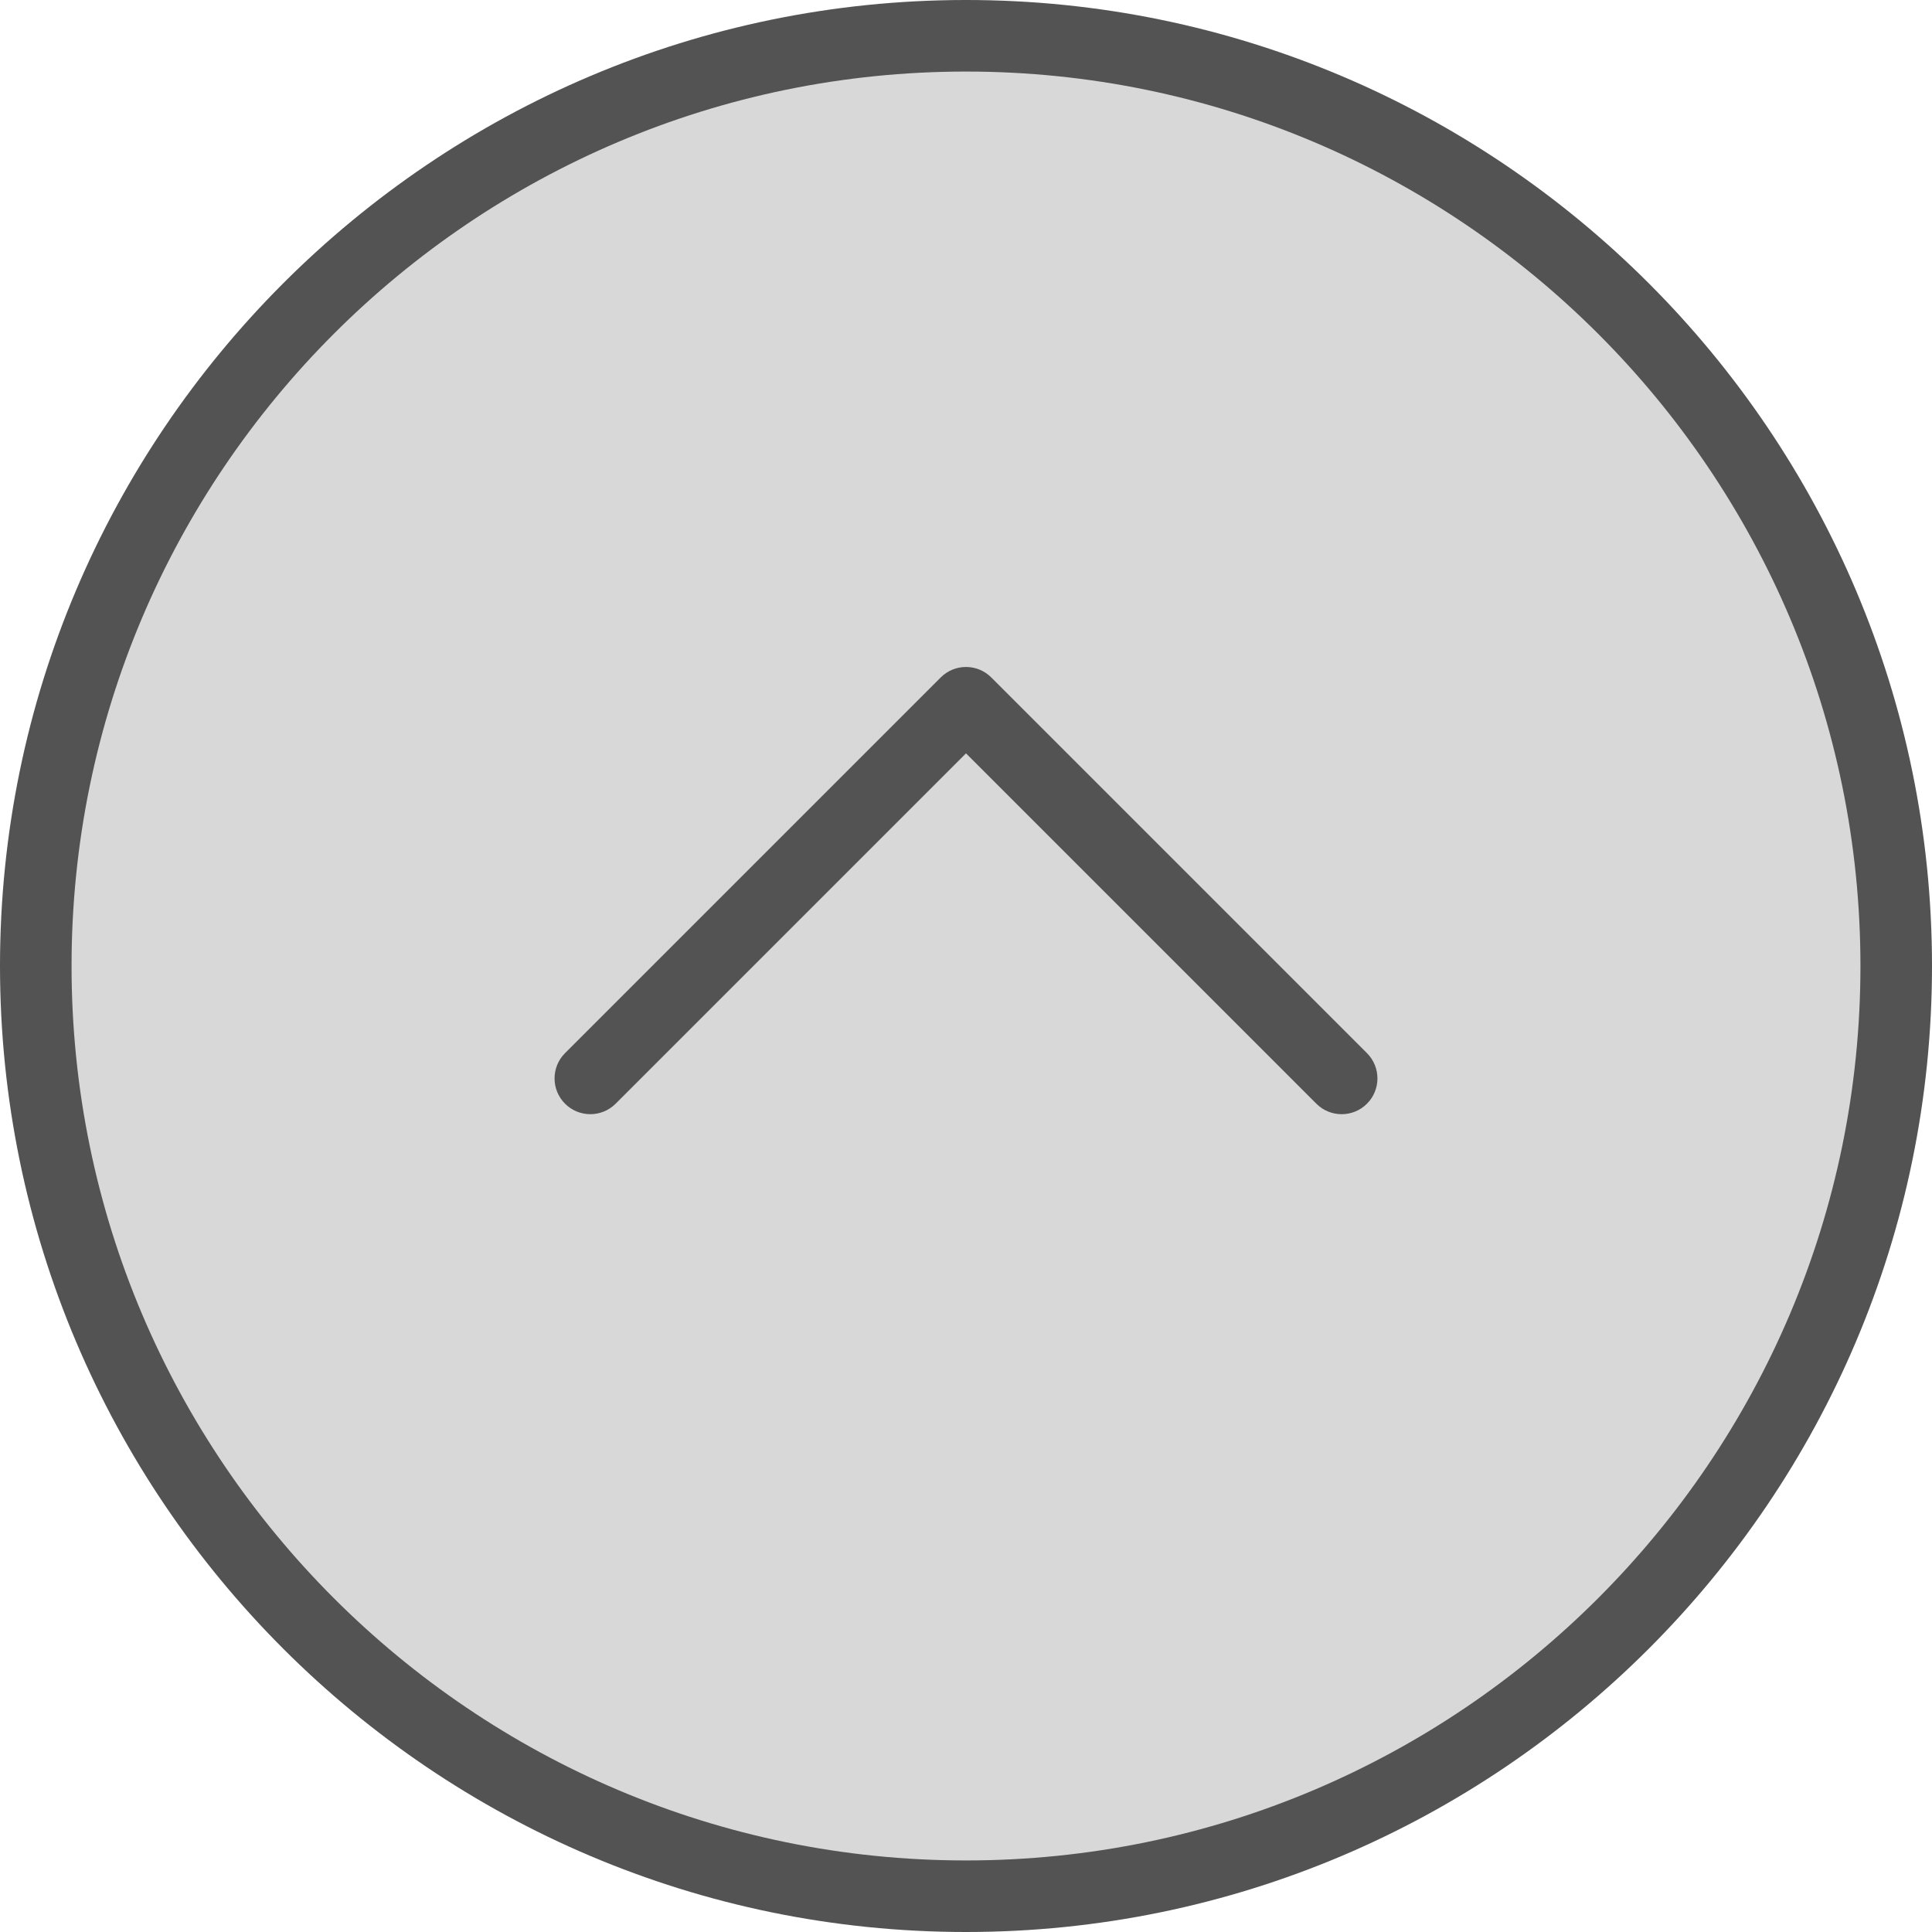<svg id="circleup" xmlns="http://www.w3.org/2000/svg" xmlns:xlink="http://www.w3.org/1999/xlink" viewBox="0 0 216 216" enable-background="new 0 0 216 216"><g><path fill="#535353" d="M108 0C48.449.0.0 48.449.0 108s48.449 108 108 108 108-48.449 108-108S167.551.0 108 0z"/><path fill="#d8d8d8" d="M108 208C52.859 208 8 163.141 8 108S52.859 8 108 8s1e2 44.859 1e2 1e2-44.859 1e2-1e2 1e2z"/><path fill="#535353" d="M110.828 75.74c-1.562-1.562-4.094-1.562-5.656.0l-42 42c-1.562 1.562-1.562 4.094.0 5.656s4.094 1.562 5.656.0L108 84.225l39.172 39.172c.781.781 1.805 1.172 2.828 1.172s2.047-.391 2.828-1.172c1.562-1.562 1.562-4.094.0-5.656l-42-42z"/></g></svg>